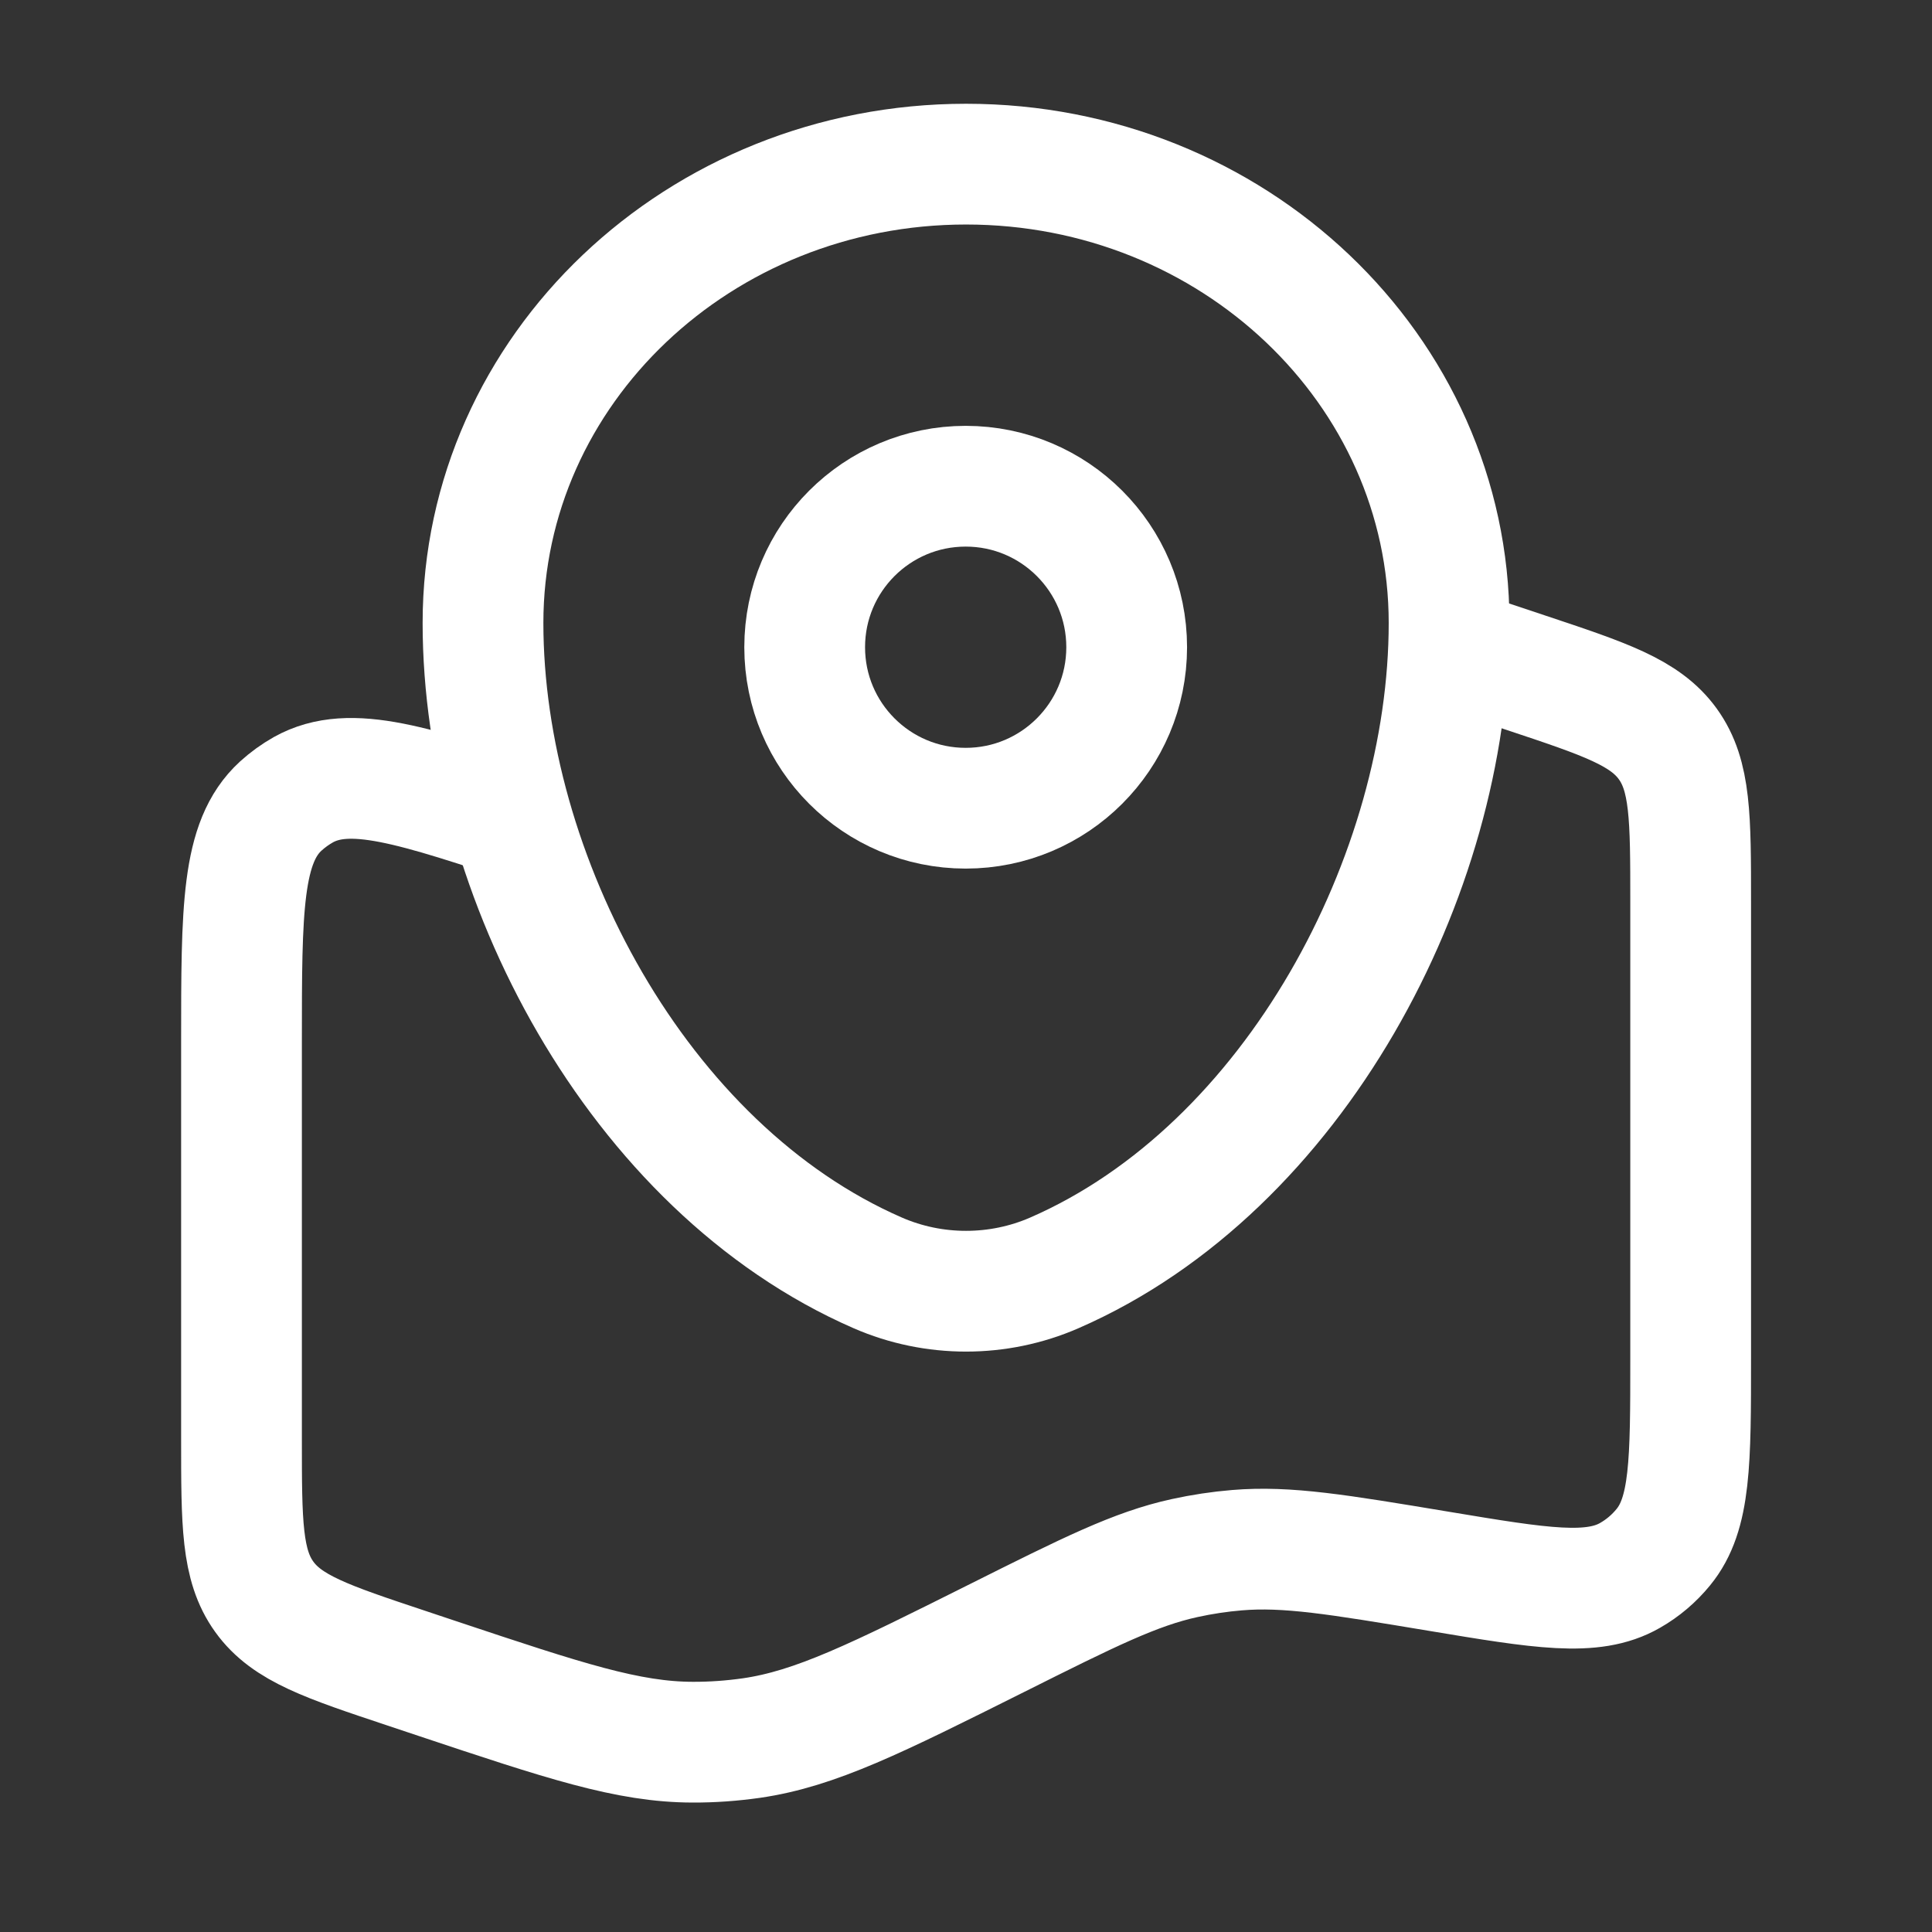 <svg width="24" height="24" viewBox="0 0 24 24" fill="none" xmlns="http://www.w3.org/2000/svg">
<rect x="0" y="0" width="24" height="24" fill="#333333" stroke="none"/>
<g id="icon">
<path id="Vector" d="M18.002 8.039L18.95 8.355C19.941 8.685 20.436 8.85 20.719 9.243C21.002 9.636 21.002 10.158 21.002 11.202V16.869C21.002 18.16 21.002 18.806 20.662 19.22C20.547 19.361 20.407 19.48 20.249 19.57C19.784 19.837 19.147 19.731 17.874 19.519C16.617 19.31 15.989 19.205 15.366 19.257C15.148 19.275 14.931 19.308 14.716 19.355C14.106 19.488 13.531 19.775 12.382 20.35C10.882 21.1 10.132 21.475 9.334 21.591C9.093 21.625 8.85 21.643 8.607 21.642C7.801 21.641 7.012 21.378 5.435 20.852L5.052 20.724C4.061 20.394 3.566 20.229 3.283 19.836C3 19.443 3 18.922 3 17.878V12.948C3 11.289 3 10.459 3.488 10.013C3.574 9.935 3.668 9.867 3.769 9.81C4.347 9.488 5.134 9.75 6.708 10.275" stroke="white" stroke-width="1.5"/>
<path id="Vector_2" d="M6 7.739C6 4.591 8.687 2.039 12.001 2.039C15.315 2.039 18.001 4.591 18.001 7.739C18.001 10.863 16.086 14.509 13.098 15.812C12.401 16.116 11.6 16.116 10.903 15.812C7.915 14.509 6 10.863 6 7.739Z" stroke="white" stroke-width="1.5"/>
<circle id="Vector_3" cx="11.996" cy="8.04" r="2" stroke="white" stroke-width="1.5"/>
</g>
</svg>
